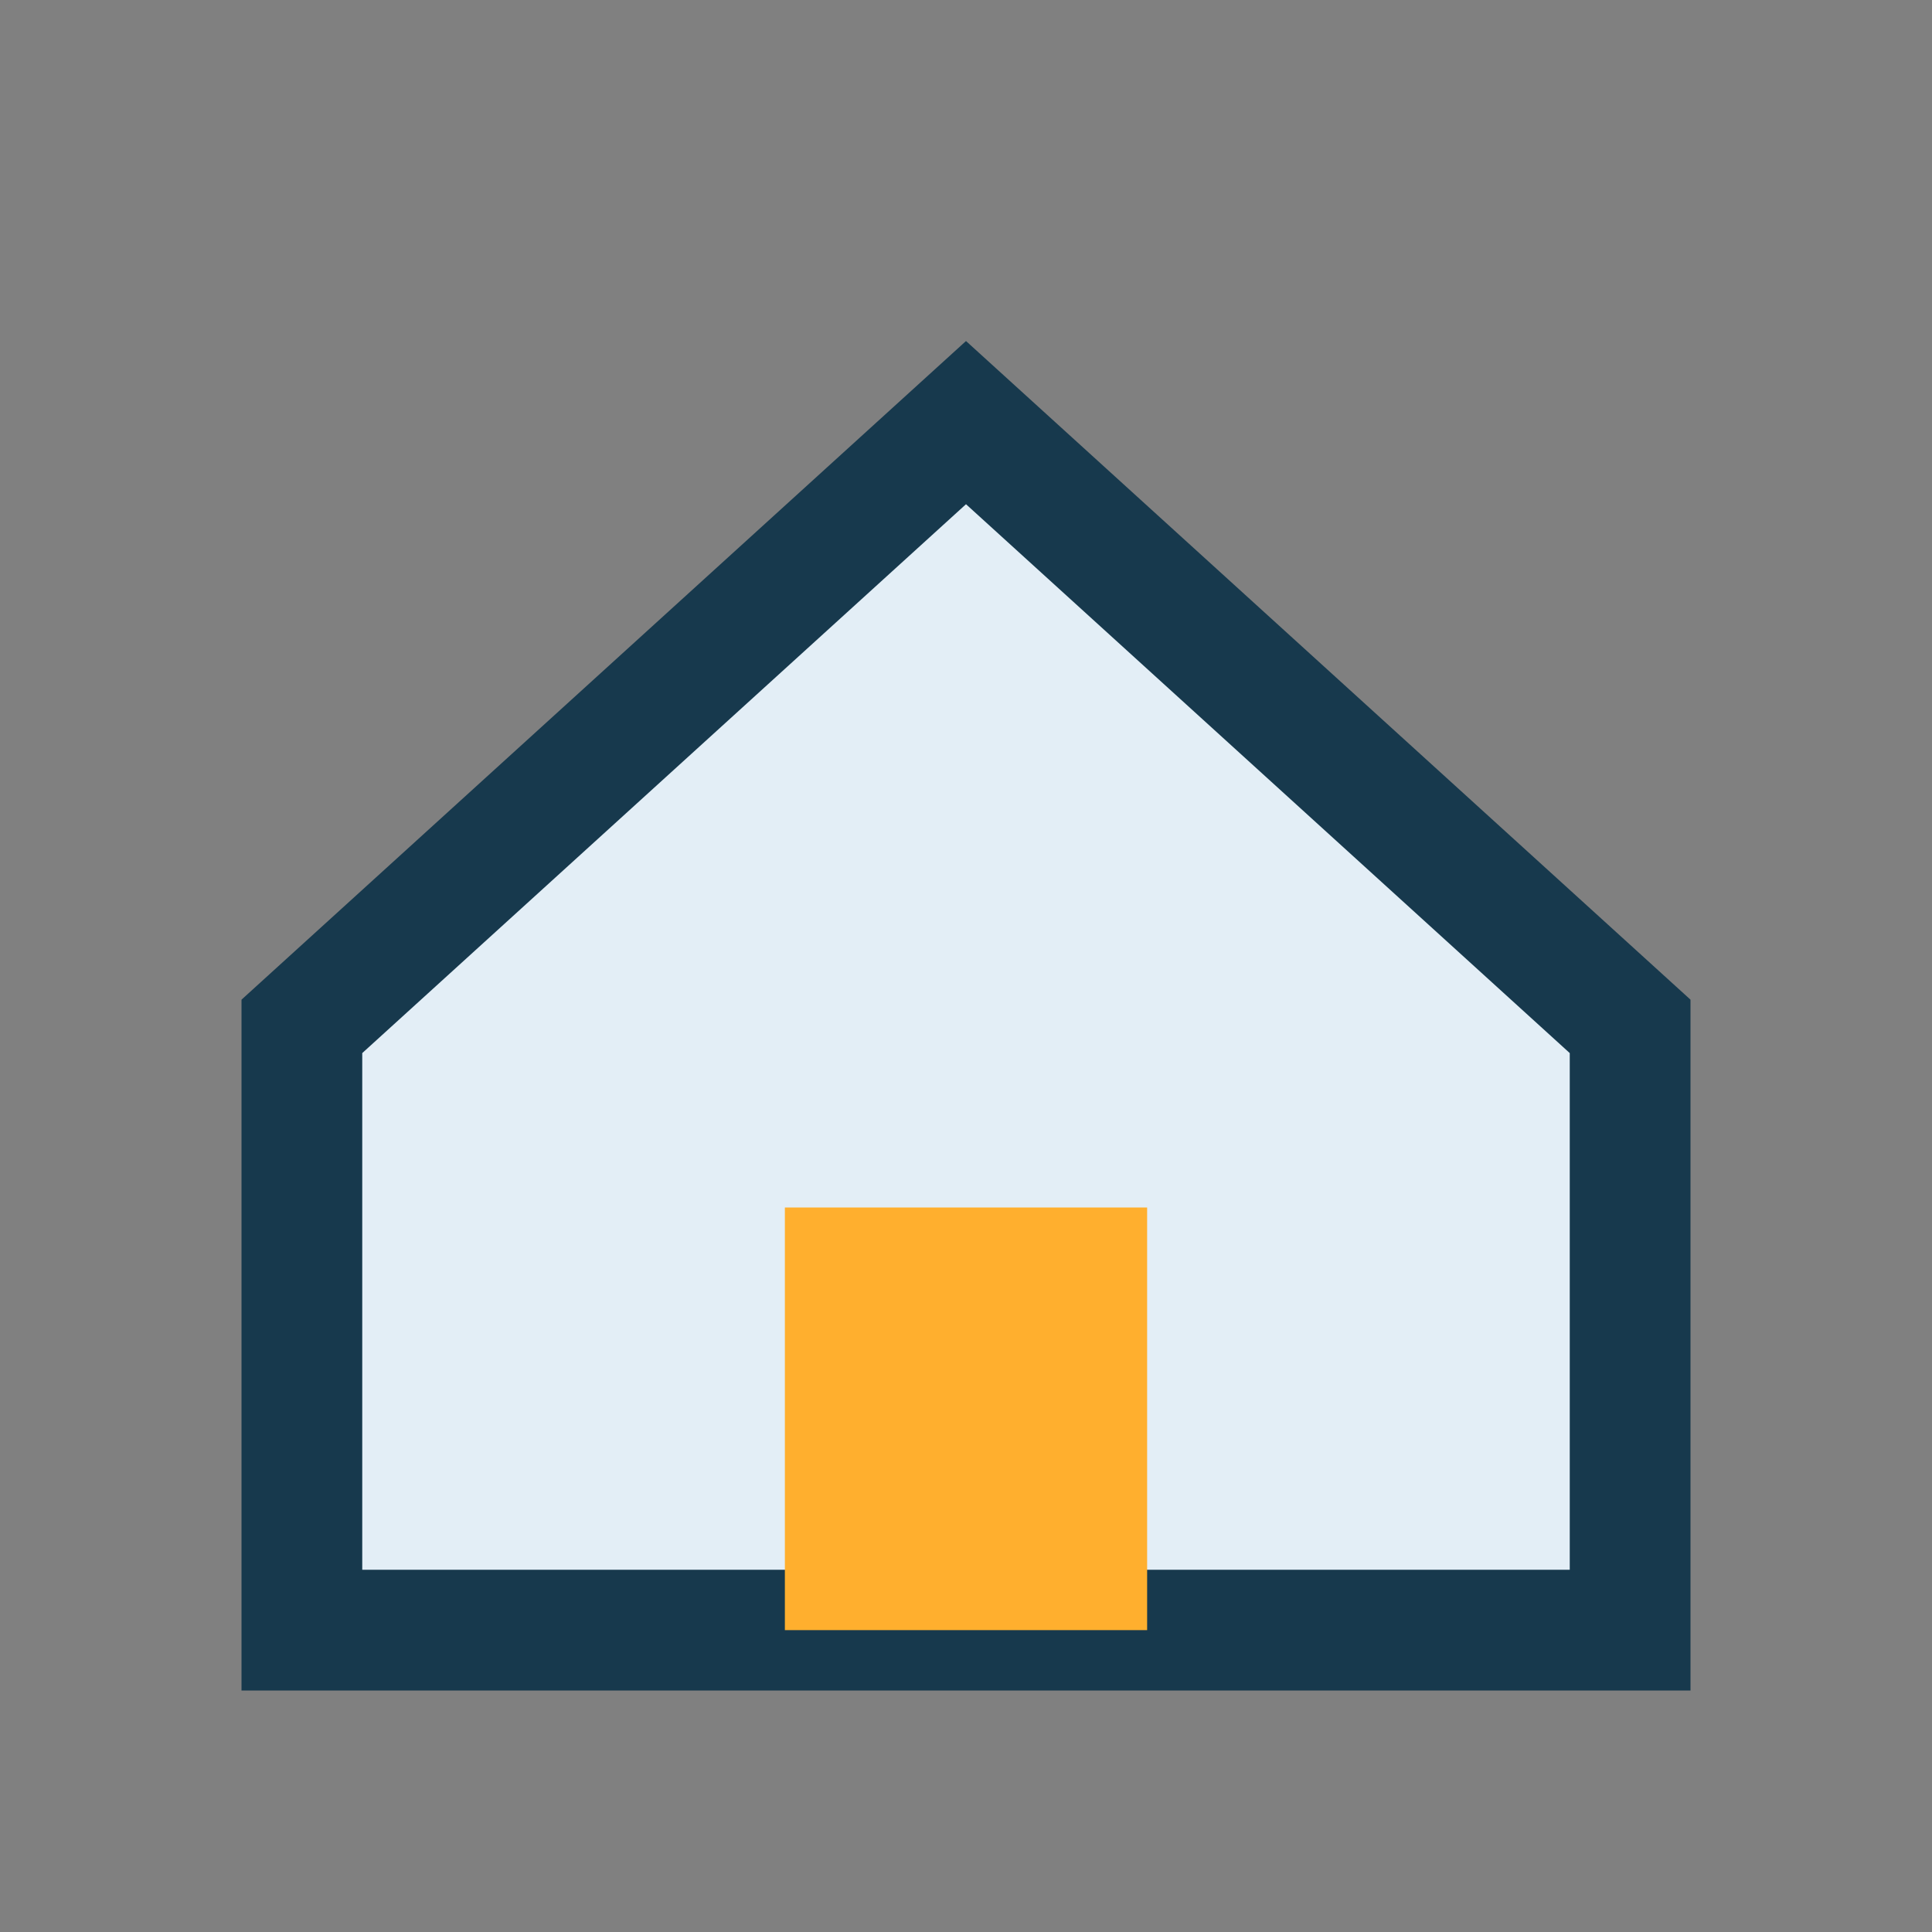 <?xml version="1.0" encoding="UTF-8"?>
<svg xmlns="http://www.w3.org/2000/svg" width="32" height="32" viewBox="0 0 32 32"><rect x="0" y="0" width="32" height="32" fill="#808080" stroke="none"/><polygon points="16,7 27,17 27,27 5,27 5,17" fill="#e3eef6" stroke="#17394d" stroke-width="2"/><rect x="13" y="20" width="6" height="7" fill="#ffaf2e"/></svg>